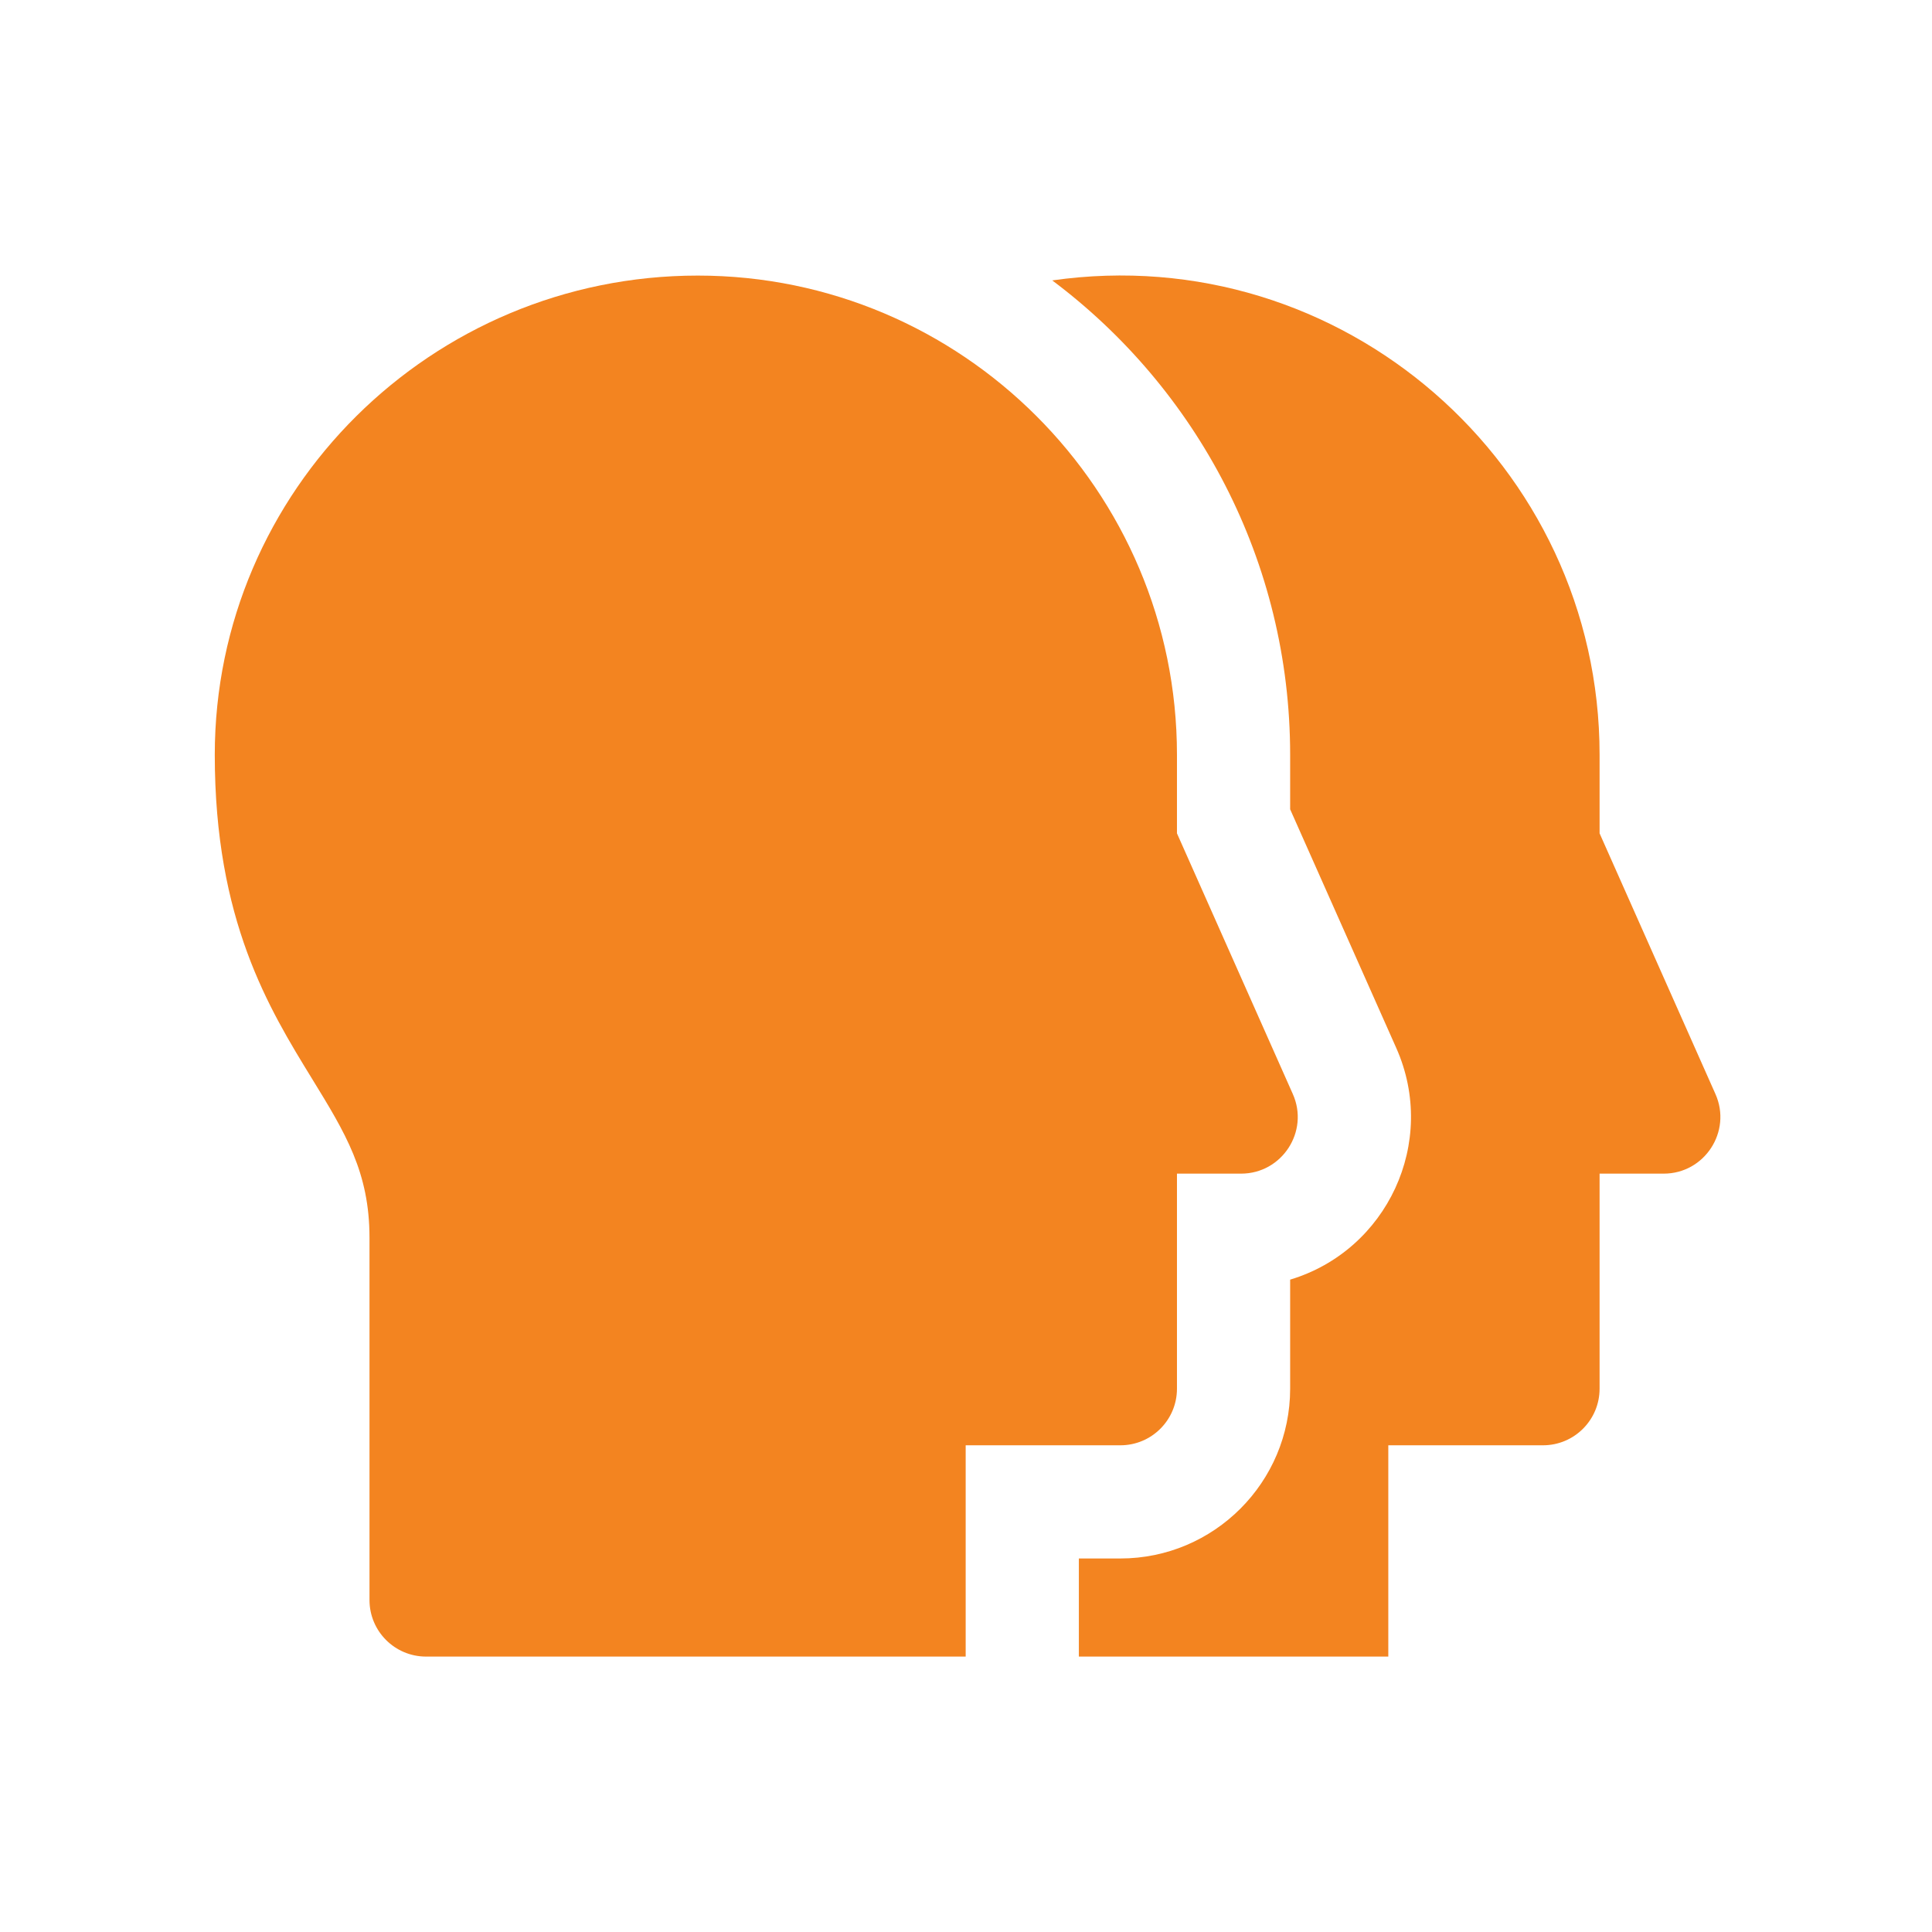<svg width="36" height="36" viewBox="0 0 36 36" fill="none" xmlns="http://www.w3.org/2000/svg">
<path d="M21.931 25.876V21.869H23.126C23.889 21.869 24.4 21.082 24.09 20.386L21.931 15.528V14.064C21.931 9.14 17.925 5.135 13.002 5.135C8.039 5.135 4.002 9.14 4.002 14.064C4.002 17.149 5.008 18.788 5.817 20.105C6.437 21.115 6.885 21.845 6.885 23.064V29.814C6.885 30.396 7.357 30.868 7.939 30.868H17.994V26.931H20.876C21.459 26.931 21.931 26.459 21.931 25.876Z" fill="#F38420"/>
<path d="M29.806 25.876V21.869H31.001C31.763 21.869 32.275 21.082 31.965 20.386L29.806 15.528V14.064C29.806 8.652 25.001 4.454 19.607 5.225C22.297 7.24 24.04 10.453 24.04 14.064V15.08L26.018 19.529C26.797 21.283 25.845 23.302 24.04 23.844V25.876C24.04 27.621 22.621 29.04 20.876 29.04H20.103V30.868H25.869V26.931H28.751C29.334 26.931 29.806 26.459 29.806 25.876Z" fill="#F38420"/>
</svg>
